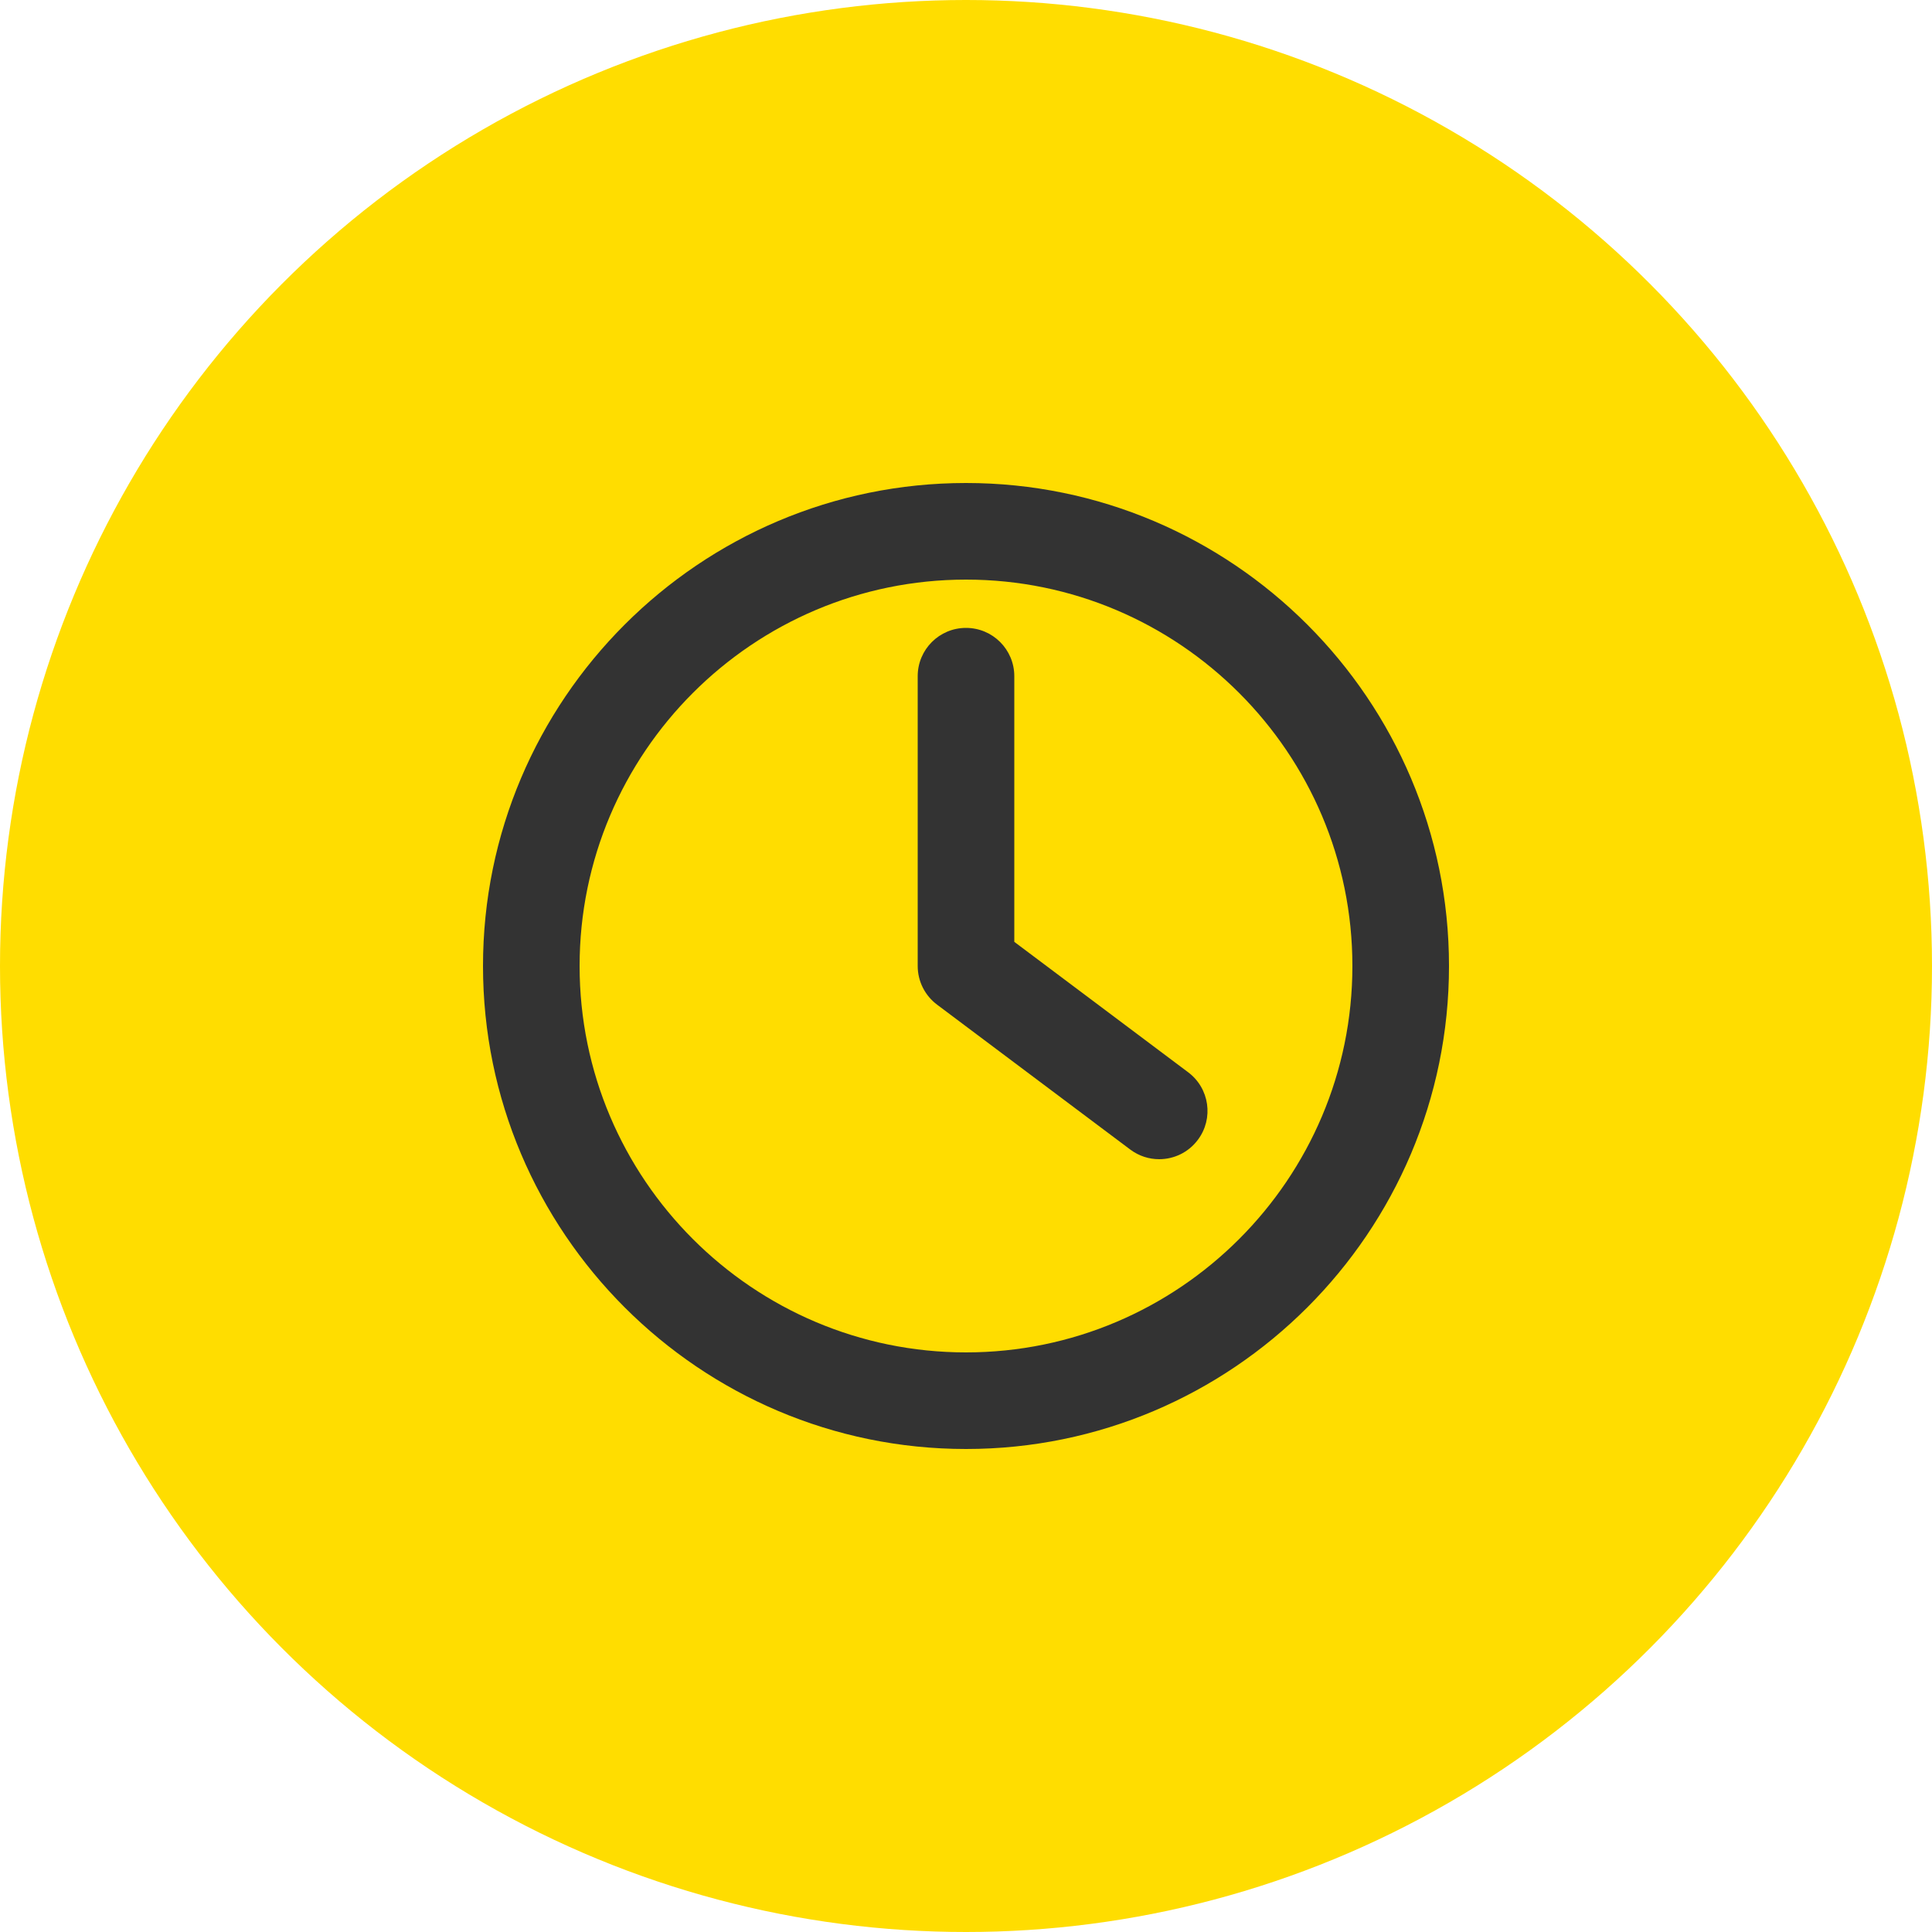 <?xml version="1.0" encoding="UTF-8"?>
<svg width="60px" height="60px" viewBox="0 0 60 60" version="1.1" xmlns="http://www.w3.org/2000/svg" xmlns:xlink="http://www.w3.org/1999/xlink">
    <title>icon-time</title>
    <g id="Mockups" stroke="none" stroke-width="1" fill="none" fill-rule="evenodd">
        <g id="Event-Page---New-Look" transform="translate(-855, -1123)">
            <g id="Group-6" transform="translate(116, 1013)">
                <g id="icon-time" transform="translate(739, 110)">
                    <circle id="Oval" fill="#FFDD00" cx="30" cy="30" r="30"></circle>
                    <path d="M30,15 C21.73,15 15,21.73 15,30 C15,38.27 21.73,45 30,45 C38.27,45 45,38.27 45,30 C45,21.73 38.27,15 30,15 Z M30,42 C23.384,42 18,36.617 18,30 C18,23.384 23.384,18 30,18 C36.617,18 42,23.384 42,30 C42,36.617 36.617,42 30,42 Z M36.899,33.3 C37.563,33.797 37.698,34.737 37.2,35.399 C36.905,35.794 36.455,36 35.998,36 C35.685,36 35.37,35.902 35.101,35.7 L29.101,31.2 C28.723,30.917 28.5,30.472 28.5,30 L28.5,21 C28.5,20.171 29.171,19.5 30,19.5 C30.829,19.5 31.5,20.171 31.5,21 L31.5,29.25 L36.899,33.3 Z" id="Shape" fill="#333333" fill-rule="nonzero"></path>
                </g>
            </g>
        </g>
    </g>
</svg>